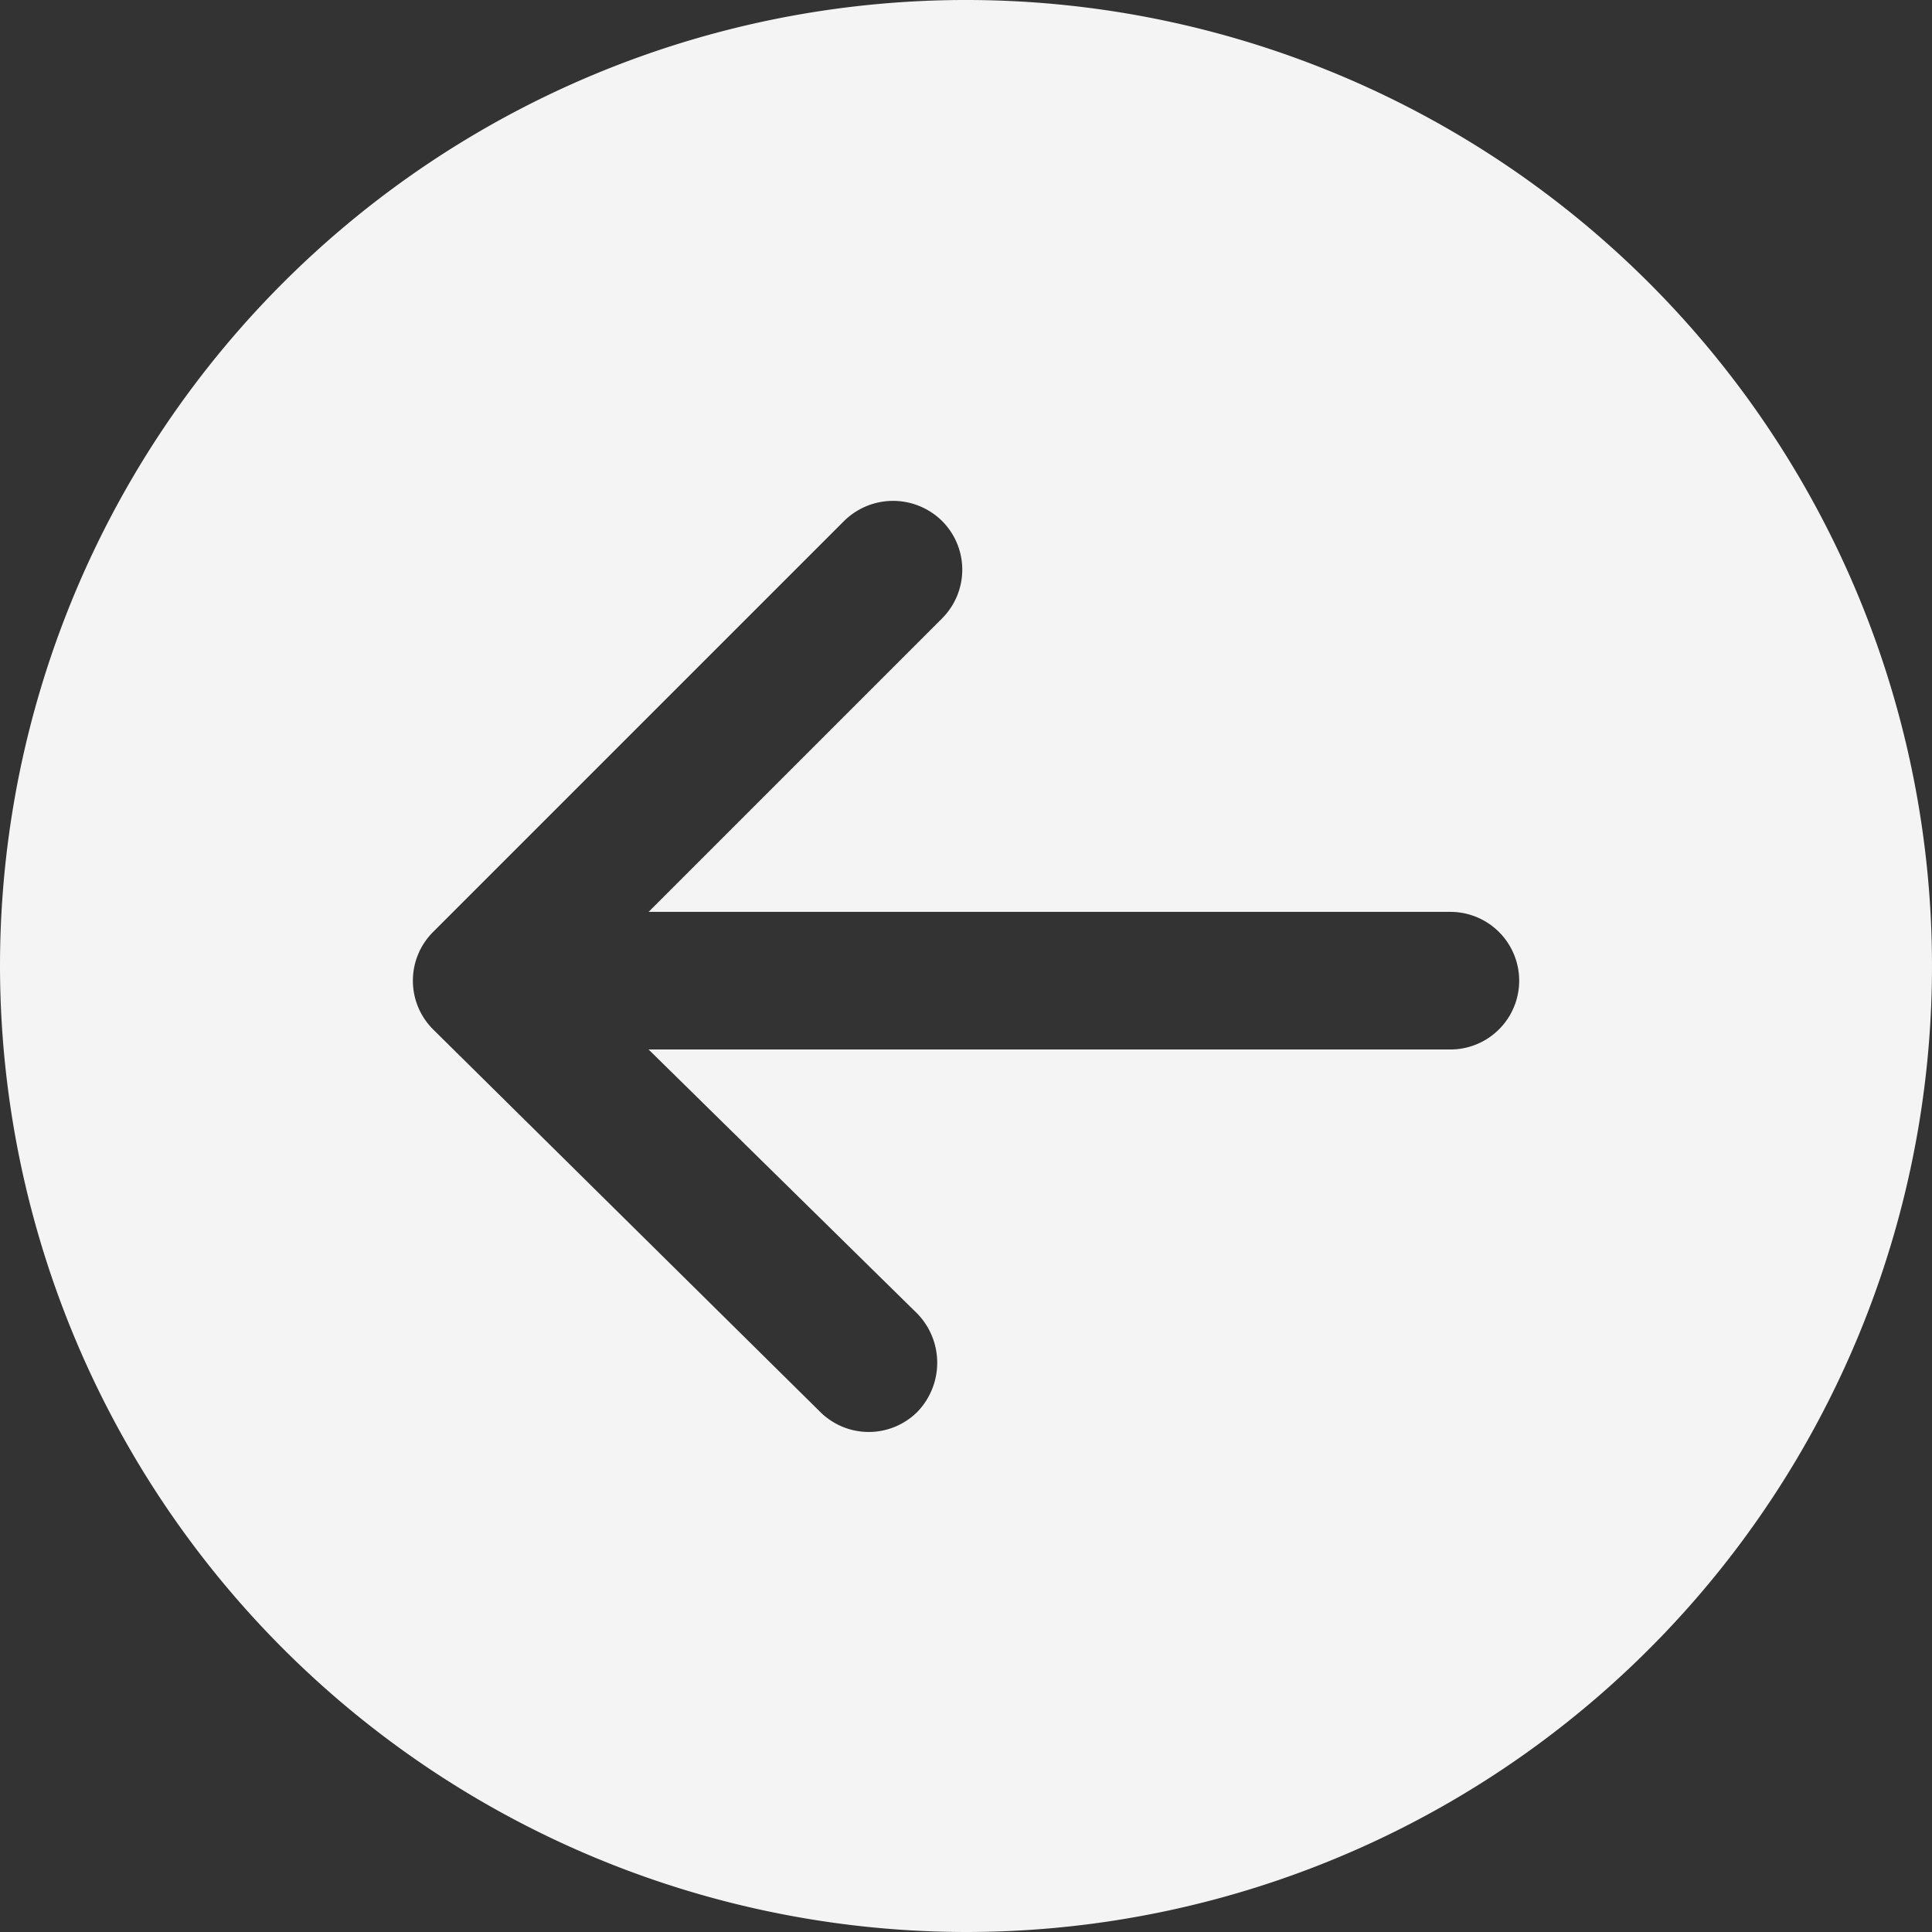 <svg xmlns="http://www.w3.org/2000/svg" xmlns:xlink="http://www.w3.org/1999/xlink" viewBox="0 0 21.06 21.06"><rect x="0" y="0" width="21.06" height="21.06" fill="#333333" stroke="none"/><defs><style>.cls-1{fill:none;}.cls-2{clip-path:url(#clip-path);}.cls-3{fill:#f4f4f4;}</style><clipPath id="clip-path"><rect class="cls-1" width="21.06" height="21.06"/></clipPath></defs><g id="Layer_2" data-name="Layer 2"><g id="Livello_1" data-name="Livello 1"><g class="cls-2"><path class="cls-3" d="M10.53,21.06A10.53,10.53,0,1,0,0,10.53,10.54,10.54,0,0,0,10.53,21.06ZM4.72,10.16,9.2,5.68a.76.76,0,0,1,1.07,0,.75.75,0,0,1,0,1.06l-3.2,3.2h8.74a.75.75,0,1,1,0,1.5H7.07L10,14.32a.77.77,0,0,1,0,1.07.75.75,0,0,1-1.06,0L4.72,11.22A.75.75,0,0,1,4.72,10.16Z"/></g></g></g></svg>